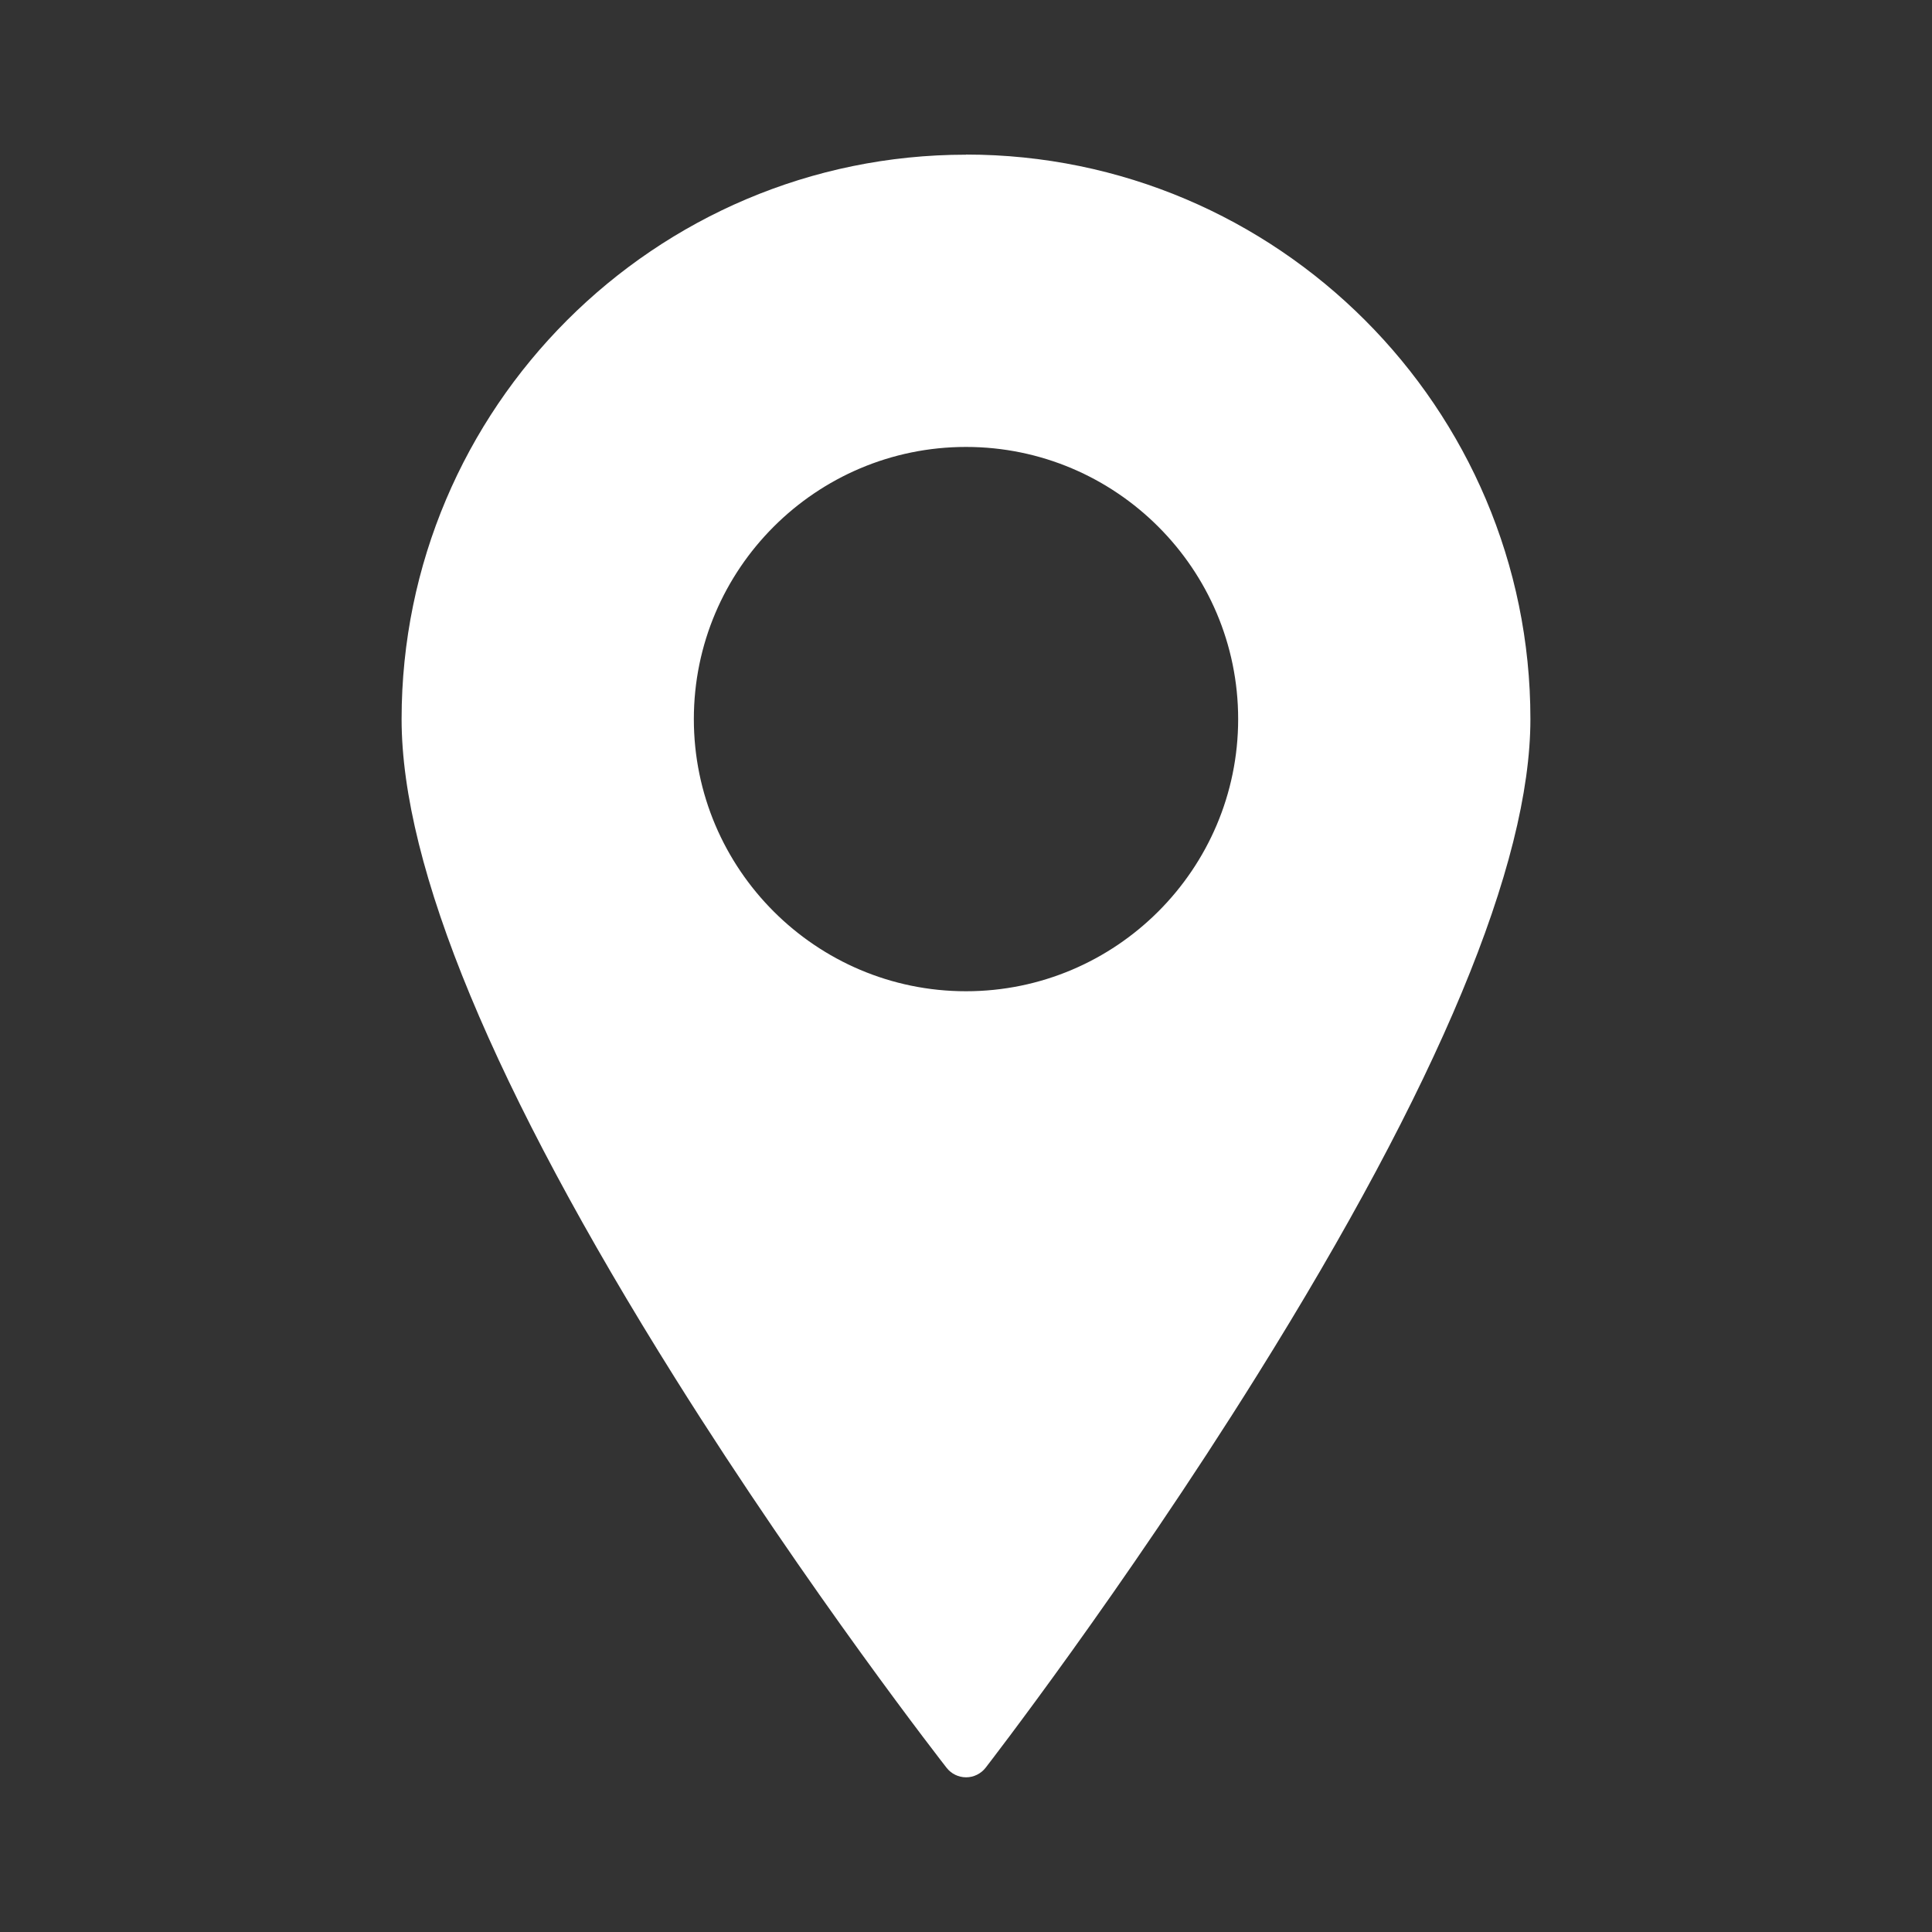 <?xml version="1.0" encoding="UTF-8"?>
<svg id="_圖層_2" data-name="圖層 2" xmlns="http://www.w3.org/2000/svg" viewBox="0 0 150 150">
  <rect x="0" y="0" width="150" height="150" fill="#333333" stroke="none"/>
  <defs>
    <style>
      .cls-1 {
        fill: #fff;
      }
    </style>
  </defs>
  <path id="_7" data-name="7" class="cls-1" d="M75,12.01c-24.16,0-43.82,19.66-43.82,43.82,0,11.48,7.15,28.71,21.25,51.19,10.41,16.6,20.96,30.1,21.07,30.24.36.46.92.73,1.51.73h0c.59,0,1.15-.28,1.51-.74.11-.14,10.66-13.77,21.06-30.44,14.1-22.58,21.24-39.73,21.24-50.99,0-24.16-19.66-43.82-43.82-43.82ZM75,76.96c-11.65,0-21.13-9.48-21.13-21.13s9.48-21.13,21.13-21.13,21.13,9.48,21.13,21.13-9.48,21.13-21.13,21.13Z"/>
</svg>